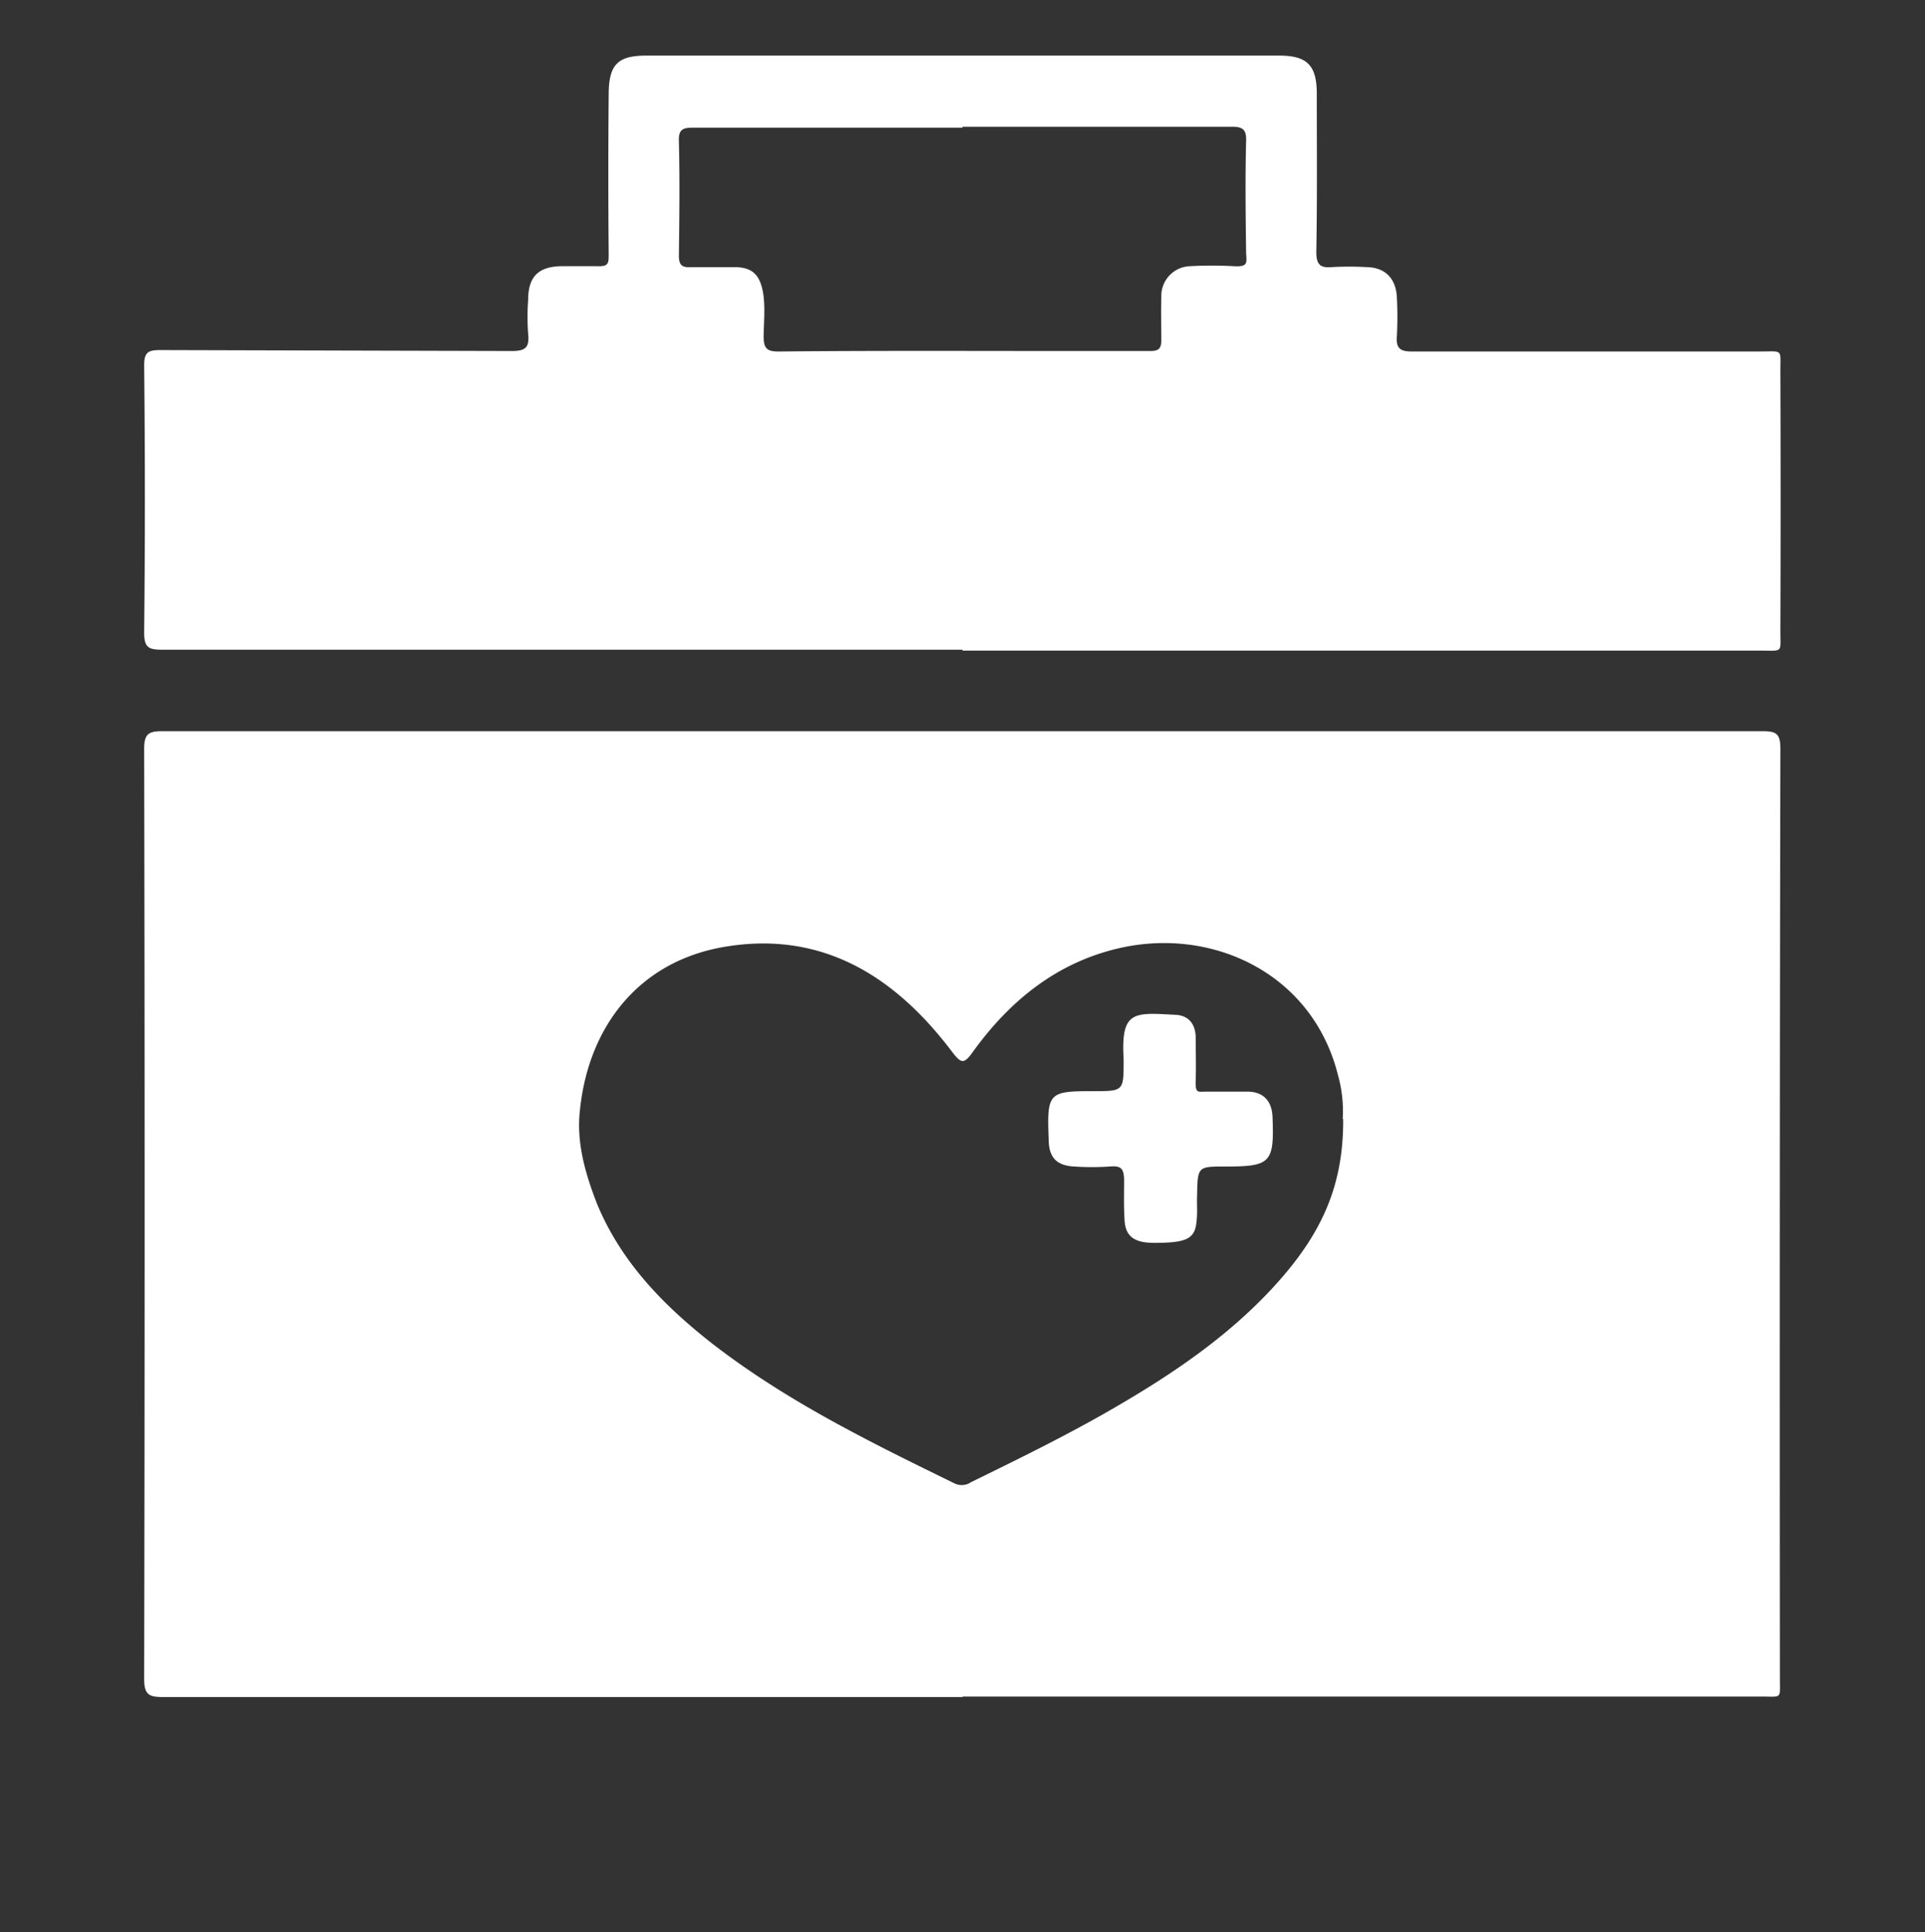 <svg id="Capa_1" data-name="Capa 1" xmlns="http://www.w3.org/2000/svg" viewBox="0 0 408.6 410.1"><rect x="0" y="0" width="408.6" height="410.1" fill="#333333" stroke="none"/><title>1</title><path d="M204.3,360.2H34.6c-3,0-4-.5-4-3.9q0.2-98.6,0-197.3c0-3.2.9-3.8,3.8-3.8H374.1c2.9,0,3.8.5,3.8,3.7q-0.2,98.7-.1,197.4c0,4.4.5,3.8-3.9,3.8H204.3Zm80.7-122.7a28.1,28.1,0,0,0-1-9.3c-5.4-21.6-26.6-31.4-46.2-27-13.4,3-23.5,11.2-31.4,22.2-1.8,2.5-2.4,2.3-4.2,0-12.1-16.1-27.5-25.8-48-22.5-18.8,3-29.7,17.4-31.2,35.8-0.5,6.5,1.4,12.9,3.8,19,5.2,12.4,14.2,21.5,24.4,29.5,15.9,12.3,33.7,21,51.5,29.7a3.5,3.5,0,0,0,3.4-.3c9.4-4.6,18.8-9.2,28-14.4,13-7.4,25.6-15.6,35.9-26.7S285.2,252,285.1,237.5Z" fill="#fff"/><path d="M204.3,137.9H34.3c-2.9,0-3.7-.6-3.7-3.7q0.3-28.3,0-56.6c0-2.8.8-3.3,3.4-3.3l74.7,0.2c2.9,0,3.7-.8,3.4-3.7a48.8,48.8,0,0,1,0-7.1c0-4.9,2.1-7.1,7-7.2h7.6c2.5,0.1,2.5-.6,2.5-2.6-0.1-11.3-.1-22.6,0-33.8,0-6.4,1.9-8.3,8-8.3H271.5c5.9,0,8,2,8,8.1,0,11.2.1,22.4-.1,33.6,0,2.6.8,3.4,3.2,3.2a68.8,68.8,0,0,1,7.6,0c3.8,0.1,6.1,2.4,6.3,6.4a79.3,79.3,0,0,1,0,8.3c-0.2,2.5.7,3.2,3.1,3.2h74.1c4.8,0,4.2-.6,4.2,4.2q0.1,27.5,0,55.1c0,4.7.6,4.2-3.9,4.2H204.3v-0.2Zm0-110.8H147c-2.2,0-3,.5-2.9,2.9,0.2,8.1.1,16.2,0,24.3,0,2,.7,2.5,2.5,2.4h9.6c3.1,0.1,4.7,1.3,5.5,4.2s0.5,6.5.4,9.8,0.5,4,3.7,3.9c20.4-.2,40.8-0.1,61.2-0.1h17.2c1.7,0,2.3-.5,2.3-2.3s-0.1-6.1,0-9.3a6.3,6.3,0,0,1,6.1-6.4,85.4,85.4,0,0,1,9.3,0c3.1,0.2,2.7-.8,2.6-2.8-0.1-7.9-.2-15.8,0-23.7,0.1-2.4-.6-3.1-3-3.1H204.3Z" fill="#fff"/><path d="M232,231.6c6.5,0,6.5,0,6.5-6.5v-0.3c-0.6-10.3,2.1-9.9,11-9.4,2.8,0.1,4.3,2,4.3,4.9s0.1,5.9,0,8.9,0.4,2.5,2.4,2.5H265c3,0.1,4.9,1.8,5.1,5.2,0.4,9.9-.3,10.7-10,10.7-5.8,0-5.9,0-6,5.9-0.1,1.9.1,3.7-.1,5.5-0.3,3.9-1.9,4.8-9,4.8-4.3,0-6.1-1.4-6.3-4.8s-0.1-5.5-.1-8.3-0.7-3.3-3.1-3.1a57.7,57.7,0,0,1-7.5,0c-3.8-.2-5.4-2-5.4-5.8C222.2,231.9,222.6,231.6,232,231.6Z" fill="#fff"/></svg>